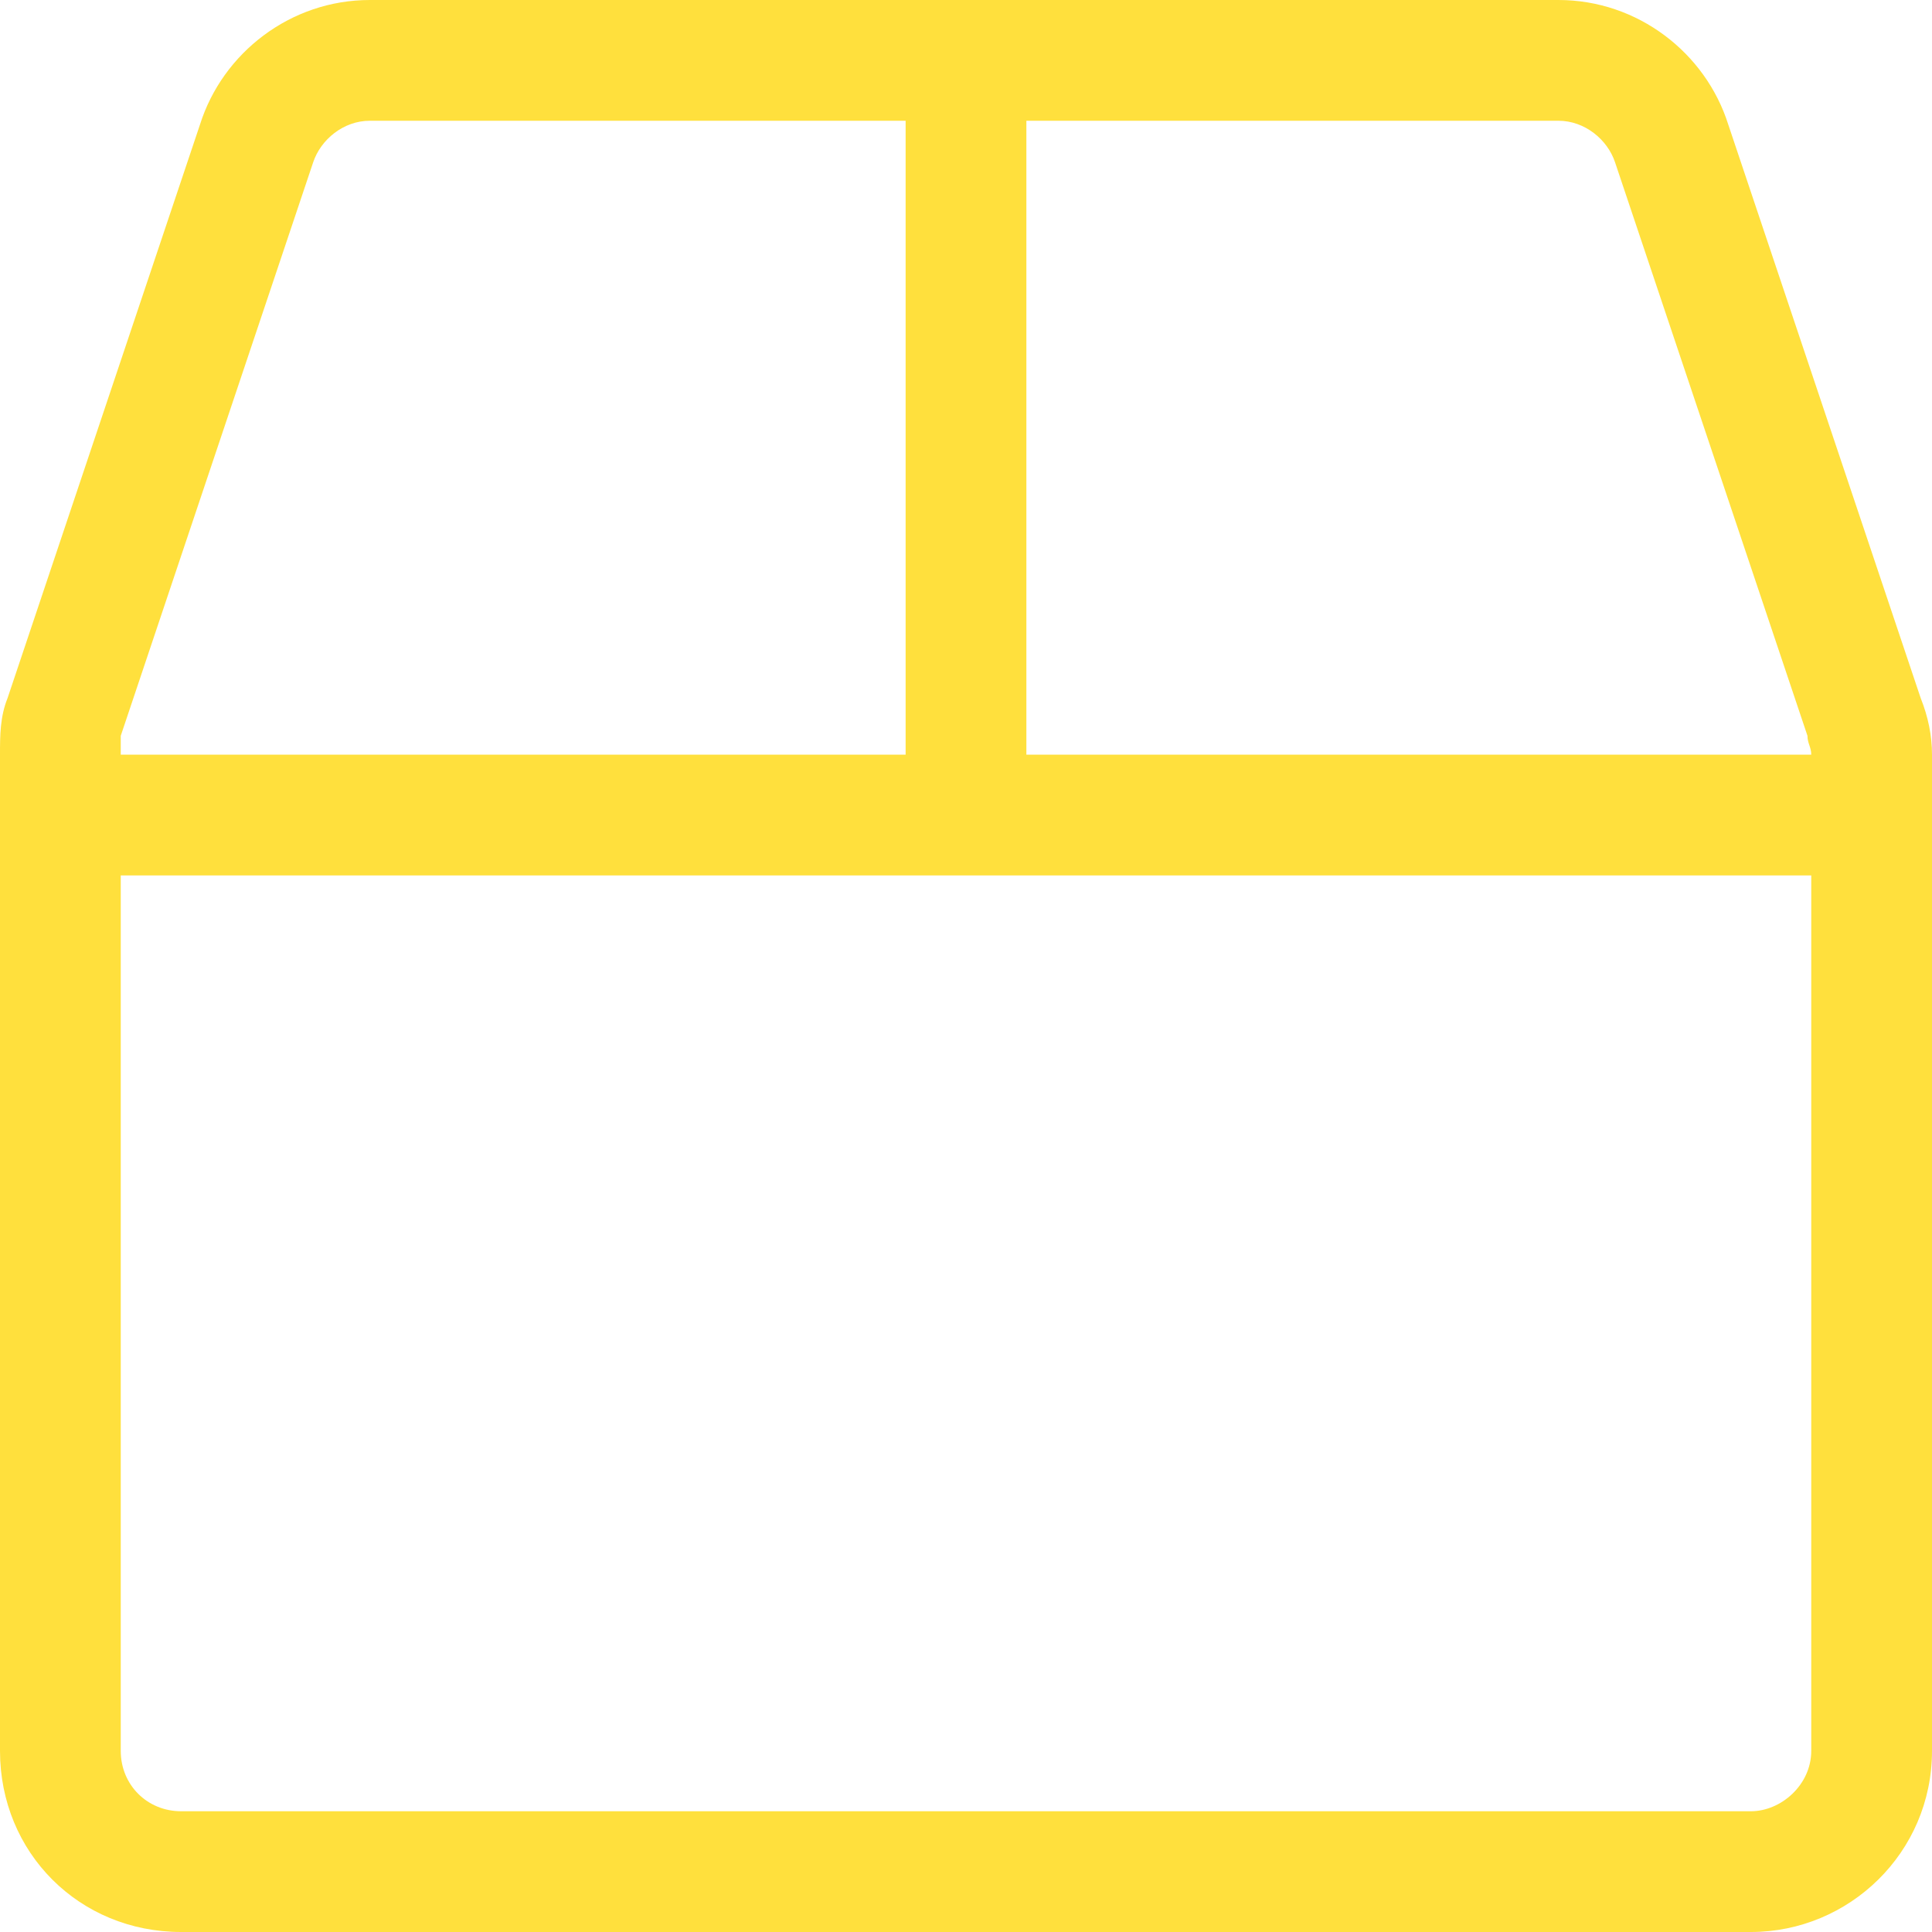 <svg width="48" height="48" viewBox="0 0 48 48" fill="none" xmlns="http://www.w3.org/2000/svg">
<path d="M47.719 17.344L42.938 3.094C42.375 1.312 40.688 0 38.719 0H9.188C7.219 0 5.531 1.312 4.969 3.094L0.188 17.344C0 17.812 0 18.281 0 18.75V43.5C0 46.031 1.969 48 4.5 48H43.5C45.938 48 48 46.031 48 43.5V18.75C48 18.281 47.906 17.812 47.719 17.344ZM3 18.75C3 18.656 3 18.469 3 18.281L7.781 4.031C7.969 3.469 8.531 3 9.188 3H22.5V18.75H3ZM45 43.5C45 44.344 44.25 45 43.5 45H4.5C3.656 45 3 44.344 3 43.5V21.75H45V43.5ZM45 18.75H25.5V3H38.719C39.375 3 39.938 3.469 40.125 4.031L44.906 18.281C44.906 18.469 45 18.562 45 18.75Z" fill="#FFE03D"/>
</svg>
